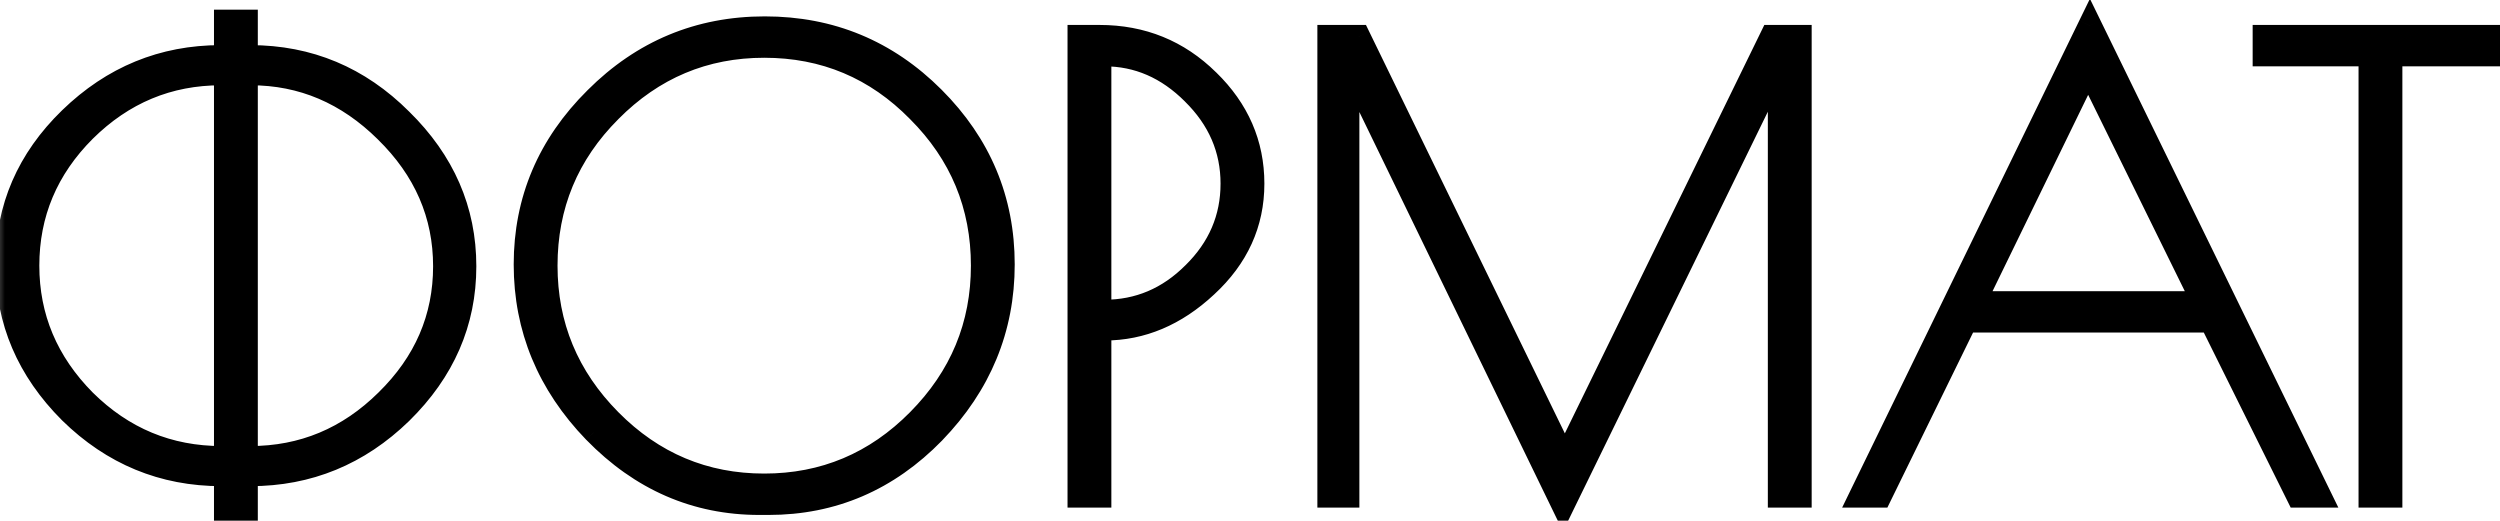 <?xml version="1.0" encoding="UTF-8"?> <svg xmlns="http://www.w3.org/2000/svg" width="96" height="20" viewBox="0 0 96 20" fill="none"><mask id="path-1-outside-1_39_65" maskUnits="userSpaceOnUse" x="-0.325" y="-0.962" width="97" height="22" fill="black"><rect fill="white" x="-0.325" y="-0.962" width="97" height="22"></rect><path d="M8.671 19.626V18.216H8.506C6.266 18.216 4.331 17.417 2.701 15.819C1.087 14.205 0.281 12.317 0.281 10.154C0.281 7.992 1.087 6.128 2.701 4.561C4.331 2.978 6.258 2.187 8.483 2.187H8.671V0.824H9.447V2.187H9.611C11.852 2.187 13.779 2.994 15.393 4.608C17.022 6.206 17.837 8.078 17.837 10.225C17.837 12.371 17.022 14.244 15.393 15.842C13.763 17.424 11.836 18.216 9.611 18.216H9.447V19.626H8.671ZM8.506 17.581H8.671V2.822H8.483C6.462 2.822 4.715 3.55 3.242 5.007C1.785 6.464 1.056 8.196 1.056 10.201C1.056 12.191 1.785 13.923 3.242 15.395C4.715 16.853 6.47 17.581 8.506 17.581ZM9.635 2.822H9.447V17.581H9.611C11.632 17.581 13.379 16.853 14.852 15.395C16.341 13.938 17.085 12.215 17.085 10.225C17.085 8.235 16.333 6.504 14.829 5.031C13.34 3.558 11.609 2.822 9.635 2.822ZM29.158 19.32C26.729 19.32 24.622 18.404 22.836 16.571C21.065 14.737 20.18 12.599 20.18 10.154C20.18 7.694 21.081 5.571 22.883 3.785C24.684 1.983 26.847 1.082 29.369 1.082C31.892 1.082 34.046 1.975 35.833 3.762C37.619 5.548 38.512 7.679 38.512 10.154C38.512 12.614 37.627 14.761 35.856 16.594C34.086 18.412 31.97 19.32 29.51 19.32H29.158ZM37.736 10.201C37.736 7.882 36.914 5.9 35.269 4.255C33.639 2.594 31.665 1.764 29.346 1.764C27.043 1.764 25.068 2.594 23.423 4.255C21.778 5.9 20.955 7.882 20.955 10.201C20.955 12.505 21.778 14.487 23.423 16.148C25.068 17.808 27.043 18.639 29.346 18.639C31.649 18.639 33.623 17.808 35.269 16.148C36.914 14.487 37.736 12.505 37.736 10.201ZM41.447 1.411H42.222C43.852 1.411 45.239 1.975 46.383 3.104C47.526 4.216 48.098 5.532 48.098 7.052C48.098 8.572 47.503 9.88 46.312 10.977C45.137 12.074 43.836 12.622 42.41 12.622H42.222V19.038H41.447V1.411ZM42.222 11.964H42.41C43.727 11.964 44.87 11.478 45.842 10.507C46.829 9.535 47.323 8.384 47.323 7.052C47.323 5.72 46.821 4.561 45.818 3.574C44.831 2.586 43.695 2.093 42.41 2.093H42.222V11.964ZM69.114 1.411V19.038H68.339V2.328L60.019 19.367L51.746 2.328V19.038H51.041V1.411H52.169L60.089 17.675L68.033 1.411H69.114ZM80.253 0.988L89.067 19.038H88.244L84.907 12.317H75.482L72.192 19.038H71.463L80.253 0.988ZM80.183 2.61L75.788 11.635H84.625L80.183 2.61ZM95.816 1.411V2.093H91.797V19.038H91.022V2.093H86.956V1.411H95.816Z"></path></mask><path d="M8.671 19.626V18.216H8.506C6.266 18.216 4.331 17.417 2.701 15.819C1.087 14.205 0.281 12.317 0.281 10.154C0.281 7.992 1.087 6.128 2.701 4.561C4.331 2.978 6.258 2.187 8.483 2.187H8.671V0.824H9.447V2.187H9.611C11.852 2.187 13.779 2.994 15.393 4.608C17.022 6.206 17.837 8.078 17.837 10.225C17.837 12.371 17.022 14.244 15.393 15.842C13.763 17.424 11.836 18.216 9.611 18.216H9.447V19.626H8.671ZM8.506 17.581H8.671V2.822H8.483C6.462 2.822 4.715 3.55 3.242 5.007C1.785 6.464 1.056 8.196 1.056 10.201C1.056 12.191 1.785 13.923 3.242 15.395C4.715 16.853 6.47 17.581 8.506 17.581ZM9.635 2.822H9.447V17.581H9.611C11.632 17.581 13.379 16.853 14.852 15.395C16.341 13.938 17.085 12.215 17.085 10.225C17.085 8.235 16.333 6.504 14.829 5.031C13.34 3.558 11.609 2.822 9.635 2.822ZM29.158 19.32C26.729 19.32 24.622 18.404 22.836 16.571C21.065 14.737 20.18 12.599 20.18 10.154C20.18 7.694 21.081 5.571 22.883 3.785C24.684 1.983 26.847 1.082 29.369 1.082C31.892 1.082 34.046 1.975 35.833 3.762C37.619 5.548 38.512 7.679 38.512 10.154C38.512 12.614 37.627 14.761 35.856 16.594C34.086 18.412 31.97 19.32 29.51 19.32H29.158ZM37.736 10.201C37.736 7.882 36.914 5.9 35.269 4.255C33.639 2.594 31.665 1.764 29.346 1.764C27.043 1.764 25.068 2.594 23.423 4.255C21.778 5.9 20.955 7.882 20.955 10.201C20.955 12.505 21.778 14.487 23.423 16.148C25.068 17.808 27.043 18.639 29.346 18.639C31.649 18.639 33.623 17.808 35.269 16.148C36.914 14.487 37.736 12.505 37.736 10.201ZM41.447 1.411H42.222C43.852 1.411 45.239 1.975 46.383 3.104C47.526 4.216 48.098 5.532 48.098 7.052C48.098 8.572 47.503 9.88 46.312 10.977C45.137 12.074 43.836 12.622 42.41 12.622H42.222V19.038H41.447V1.411ZM42.222 11.964H42.41C43.727 11.964 44.87 11.478 45.842 10.507C46.829 9.535 47.323 8.384 47.323 7.052C47.323 5.72 46.821 4.561 45.818 3.574C44.831 2.586 43.695 2.093 42.41 2.093H42.222V11.964ZM69.114 1.411V19.038H68.339V2.328L60.019 19.367L51.746 2.328V19.038H51.041V1.411H52.169L60.089 17.675L68.033 1.411H69.114ZM80.253 0.988L89.067 19.038H88.244L84.907 12.317H75.482L72.192 19.038H71.463L80.253 0.988ZM80.183 2.61L75.788 11.635H84.625L80.183 2.61ZM95.816 1.411V2.093H91.797V19.038H91.022V2.093H86.956V1.411H95.816Z" fill="black"></path><path d="M8.671 19.626H8.217V20.079H8.671V19.626ZM8.671 18.216H9.125V17.762H8.671V18.216ZM2.701 15.819L2.381 16.139L2.384 16.142L2.701 15.819ZM2.701 4.561L3.017 4.886L3.017 4.886L2.701 4.561ZM8.671 2.187V2.641H9.125V2.187H8.671ZM8.671 0.824V0.37H8.217V0.824H8.671ZM9.447 0.824H9.9V0.37H9.447V0.824ZM9.447 2.187H8.993V2.641H9.447V2.187ZM15.393 4.608L15.072 4.928L15.075 4.932L15.393 4.608ZM15.393 15.842L15.709 16.167L15.71 16.166L15.393 15.842ZM9.447 18.216V17.762H8.993V18.216H9.447ZM9.447 19.626V20.079H9.9V19.626H9.447ZM8.671 17.581V18.035H9.125V17.581H8.671ZM8.671 2.822H9.125V2.368H8.671V2.822ZM3.242 5.007L2.923 4.685L2.921 4.686L3.242 5.007ZM3.242 15.395L2.919 15.714L2.923 15.718L3.242 15.395ZM9.447 2.822V2.368H8.993V2.822H9.447ZM9.447 17.581H8.993V18.035H9.447V17.581ZM14.852 15.395L14.535 15.071L14.533 15.073L14.852 15.395ZM14.829 5.031L14.51 5.353L14.511 5.355L14.829 5.031ZM9.125 19.626V18.216H8.217V19.626H9.125ZM8.671 17.762H8.506V18.669H8.671V17.762ZM8.506 17.762C6.387 17.762 4.565 17.011 3.019 15.495L2.384 16.142C4.096 17.822 6.145 18.669 8.506 18.669V17.762ZM3.022 15.498C1.488 13.964 0.734 12.189 0.734 10.154H-0.173C-0.173 12.444 0.687 14.446 2.381 16.139L3.022 15.498ZM0.734 10.154C0.734 8.12 1.488 6.371 3.017 4.886L2.385 4.235C0.687 5.884 -0.173 7.864 -0.173 10.154H0.734ZM3.017 4.886C4.564 3.384 6.379 2.641 8.483 2.641V1.733C6.137 1.733 4.098 2.572 2.385 4.235L3.017 4.886ZM8.483 2.641H8.671V1.733H8.483V2.641ZM9.125 2.187V0.824H8.217V2.187H9.125ZM8.671 1.277H9.447V0.37H8.671V1.277ZM8.993 0.824V2.187H9.9V0.824H8.993ZM9.447 2.641H9.611V1.733H9.447V2.641ZM9.611 2.641C11.729 2.641 13.541 3.398 15.072 4.928L15.713 4.287C14.016 2.59 11.975 1.733 9.611 1.733V2.641ZM15.075 4.932C16.624 6.45 17.383 8.208 17.383 10.225H18.291C18.291 7.948 17.421 5.961 15.71 4.284L15.075 4.932ZM17.383 10.225C17.383 12.241 16.624 13.999 15.075 15.518L15.71 16.166C17.421 14.488 18.291 12.502 18.291 10.225H17.383ZM15.077 15.517C13.53 17.019 11.715 17.762 9.611 17.762V18.669C11.957 18.669 13.997 17.83 15.709 16.167L15.077 15.517ZM9.611 17.762H9.447V18.669H9.611V17.762ZM8.993 18.216V19.626H9.9V18.216H8.993ZM9.447 19.172H8.671V20.079H9.447V19.172ZM8.506 18.035H8.671V17.128H8.506V18.035ZM9.125 17.581V2.822H8.217V17.581H9.125ZM8.671 2.368H8.483V3.275H8.671V2.368ZM8.483 2.368C6.339 2.368 4.478 3.146 2.923 4.685L3.561 5.33C4.951 3.954 6.585 3.275 8.483 3.275V2.368ZM2.921 4.686C1.382 6.226 0.603 8.072 0.603 10.201H1.51C1.51 8.32 2.188 6.703 3.563 5.328L2.921 4.686ZM0.603 10.201C0.603 12.316 1.382 14.161 2.919 15.714L3.564 15.076C2.187 13.685 1.51 12.066 1.51 10.201H0.603ZM2.923 15.718C4.479 17.258 6.348 18.035 8.506 18.035V17.128C6.591 17.128 4.95 16.448 3.561 15.073L2.923 15.718ZM9.635 2.368H9.447V3.275H9.635V2.368ZM8.993 2.822V17.581H9.9V2.822H8.993ZM9.447 18.035H9.611V17.128H9.447V18.035ZM9.611 18.035C11.755 18.035 13.616 17.257 15.171 15.718L14.533 15.073C13.143 16.448 11.51 17.128 9.611 17.128V18.035ZM15.169 15.72C16.741 14.181 17.539 12.343 17.539 10.225H16.631C16.631 12.086 15.941 13.695 14.535 15.071L15.169 15.72ZM17.539 10.225C17.539 8.105 16.732 6.259 15.146 4.707L14.511 5.355C15.934 6.748 16.631 8.365 16.631 10.225H17.539ZM15.148 4.708C13.58 3.157 11.736 2.368 9.635 2.368V3.275C11.482 3.275 13.1 3.959 14.51 5.353L15.148 4.708ZM22.836 16.571L22.509 16.886L22.511 16.887L22.836 16.571ZM22.883 3.785L23.202 4.107L23.203 4.106L22.883 3.785ZM35.833 3.762L35.512 4.082L35.512 4.082L35.833 3.762ZM35.856 16.594L36.181 16.911L36.182 16.909L35.856 16.594ZM35.269 4.255L34.945 4.573L34.948 4.576L35.269 4.255ZM23.423 4.255L23.744 4.576L23.745 4.574L23.423 4.255ZM23.423 16.148L23.101 16.467L23.101 16.467L23.423 16.148ZM35.269 16.148L35.591 16.467L35.591 16.467L35.269 16.148ZM29.158 18.867C26.859 18.867 24.866 18.005 23.16 16.254L22.511 16.887C24.377 18.803 26.6 19.774 29.158 19.774V18.867ZM23.162 16.255C21.469 14.503 20.633 12.476 20.633 10.154H19.726C19.726 12.722 20.661 14.972 22.509 16.886L23.162 16.255ZM20.633 10.154C20.633 7.82 21.483 5.811 23.202 4.107L22.563 3.463C20.678 5.331 19.726 7.569 19.726 10.154H20.633ZM23.203 4.106C24.921 2.388 26.968 1.536 29.369 1.536V0.629C26.725 0.629 24.448 1.578 22.562 3.464L23.203 4.106ZM29.369 1.536C31.771 1.536 33.81 2.381 35.512 4.082L36.153 3.441C34.282 1.57 32.012 0.629 29.369 0.629V1.536ZM35.512 4.082C37.215 5.785 38.058 7.802 38.058 10.154H38.965C38.965 7.556 38.023 5.31 36.153 3.441L35.512 4.082ZM38.058 10.154C38.058 12.492 37.222 14.527 35.53 16.279L36.182 16.909C38.031 14.995 38.965 12.736 38.965 10.154H38.058ZM35.531 16.277C33.843 18.011 31.844 18.867 29.51 18.867V19.774C32.097 19.774 34.328 18.813 36.181 16.911L35.531 16.277ZM29.51 18.867H29.158V19.774H29.51V18.867ZM38.19 10.201C38.19 7.762 37.319 5.664 35.589 3.934L34.948 4.576C36.508 6.136 37.283 8.003 37.283 10.201H38.19ZM35.592 3.937C33.878 2.19 31.787 1.31 29.346 1.31V2.218C31.543 2.218 33.4 2.999 34.945 4.573L35.592 3.937ZM29.346 1.31C26.919 1.31 24.83 2.191 23.101 3.936L23.745 4.574C25.307 2.998 27.166 2.218 29.346 2.218V1.31ZM23.102 3.934C21.372 5.664 20.502 7.762 20.502 10.201H21.409C21.409 8.003 22.183 6.136 23.744 4.576L23.102 3.934ZM20.502 10.201C20.502 12.626 21.373 14.722 23.101 16.467L23.745 15.828C22.183 14.251 21.409 12.383 21.409 10.201H20.502ZM23.101 16.467C24.83 18.212 26.919 19.092 29.346 19.092V18.185C27.166 18.185 25.307 17.405 23.745 15.828L23.101 16.467ZM29.346 19.092C31.772 19.092 33.862 18.212 35.591 16.467L34.946 15.828C33.385 17.405 31.526 18.185 29.346 18.185V19.092ZM35.591 16.467C37.319 14.722 38.19 12.626 38.19 10.201H37.283C37.283 12.383 36.509 14.251 34.946 15.828L35.591 16.467ZM41.447 1.411V0.958H40.993V1.411H41.447ZM46.383 3.104L46.064 3.427L46.066 3.429L46.383 3.104ZM46.312 10.977L46.005 10.643L46.002 10.645L46.312 10.977ZM42.222 12.622V12.168H41.769V12.622H42.222ZM42.222 19.038V19.492H42.676V19.038H42.222ZM41.447 19.038H40.993V19.492H41.447V19.038ZM42.222 11.964H41.769V12.418H42.222V11.964ZM45.842 10.507L45.524 10.184L45.521 10.186L45.842 10.507ZM45.818 3.574L45.498 3.894L45.5 3.897L45.818 3.574ZM42.222 2.093V1.639H41.769V2.093H42.222ZM41.447 1.865H42.222V0.958H41.447V1.865ZM42.222 1.865C43.735 1.865 45.006 2.383 46.064 3.427L46.701 2.781C45.471 1.567 43.969 0.958 42.222 0.958V1.865ZM46.066 3.429C47.127 4.461 47.645 5.661 47.645 7.052H48.552C48.552 5.403 47.925 3.971 46.699 2.778L46.066 3.429ZM47.645 7.052C47.645 8.436 47.109 9.626 46.005 10.643L46.619 11.311C47.897 10.134 48.552 8.708 48.552 7.052H47.645ZM46.002 10.645C44.9 11.675 43.707 12.168 42.41 12.168V13.076C43.966 13.076 45.374 12.473 46.621 11.309L46.002 10.645ZM42.41 12.168H42.222V13.076H42.41V12.168ZM41.769 12.622V19.038H42.676V12.622H41.769ZM42.222 18.585H41.447V19.492H42.222V18.585ZM41.901 19.038V1.411H40.993V19.038H41.901ZM42.222 12.418H42.41V11.51H42.222V12.418ZM42.41 12.418C43.853 12.418 45.11 11.88 46.163 10.828L45.521 10.186C44.631 11.077 43.601 11.51 42.41 11.51V12.418ZM46.16 10.83C47.23 9.777 47.776 8.511 47.776 7.052H46.869C46.869 8.257 46.428 9.294 45.524 10.184L46.16 10.83ZM47.776 7.052C47.776 5.591 47.221 4.317 46.137 3.25L45.5 3.897C46.422 4.804 46.869 5.849 46.869 7.052H47.776ZM46.139 3.253C45.075 2.189 43.827 1.639 42.41 1.639V2.547C43.564 2.547 44.587 2.984 45.498 3.894L46.139 3.253ZM42.41 1.639H42.222V2.547H42.41V1.639ZM41.769 2.093V11.964H42.676V2.093H41.769ZM69.114 1.411H69.568V0.958H69.114V1.411ZM69.114 19.038V19.492H69.568V19.038H69.114ZM68.339 19.038H67.885V19.492H68.339V19.038ZM68.339 2.328H68.792L67.931 2.129L68.339 2.328ZM60.019 19.367L59.611 19.566L60.018 20.404L60.426 19.566L60.019 19.367ZM51.746 2.328L52.154 2.13L51.292 2.328H51.746ZM51.746 19.038V19.492H52.2V19.038H51.746ZM51.041 19.038H50.587V19.492H51.041V19.038ZM51.041 1.411V0.958H50.587V1.411H51.041ZM52.169 1.411L52.577 1.213L52.453 0.958H52.169V1.411ZM60.089 17.675L59.681 17.874L60.089 18.71L60.497 17.874L60.089 17.675ZM68.033 1.411V0.958H67.75L67.626 1.212L68.033 1.411ZM68.661 1.411V19.038H69.568V1.411H68.661ZM69.114 18.585H68.339V19.492H69.114V18.585ZM68.792 19.038V2.328H67.885V19.038H68.792ZM67.931 2.129L59.611 19.168L60.426 19.566L68.746 2.527L67.931 2.129ZM60.427 19.169L52.154 2.13L51.338 2.526L59.611 19.566L60.427 19.169ZM51.292 2.328V19.038H52.2V2.328H51.292ZM51.746 18.585H51.041V19.492H51.746V18.585ZM51.494 19.038V1.411H50.587V19.038H51.494ZM51.041 1.865H52.169V0.958H51.041V1.865ZM51.761 1.61L59.681 17.874L60.497 17.477L52.577 1.213L51.761 1.61ZM60.497 17.874L68.441 1.61L67.626 1.212L59.682 17.476L60.497 17.874ZM68.033 1.865H69.114V0.958H68.033V1.865ZM80.253 0.988L80.661 0.789L80.253 -0.047L79.845 0.79L80.253 0.988ZM89.067 19.038V19.492H89.793L89.474 18.839L89.067 19.038ZM88.244 19.038L87.838 19.24L87.963 19.492H88.244V19.038ZM84.907 12.317L85.313 12.115L85.188 11.863H84.907V12.317ZM75.482 12.317V11.863H75.199L75.075 12.117L75.482 12.317ZM72.192 19.038V19.492H72.475L72.599 19.238L72.192 19.038ZM71.463 19.038L71.055 18.84L70.738 19.492H71.463V19.038ZM80.183 2.61L80.59 2.41L80.181 1.578L79.775 2.411L80.183 2.61ZM75.788 11.635L75.38 11.436L75.062 12.089H75.788V11.635ZM84.625 11.635V12.089H85.354L85.032 11.435L84.625 11.635ZM79.846 1.187L88.659 19.237L89.474 18.839L80.661 0.789L79.846 1.187ZM89.067 18.585H88.244V19.492H89.067V18.585ZM88.65 18.837L85.313 12.115L84.501 12.518L87.838 19.24L88.65 18.837ZM84.907 11.863H75.482V12.77H84.907V11.863ZM75.075 12.117L71.784 18.839L72.599 19.238L75.89 12.516L75.075 12.117ZM72.192 18.585H71.463V19.492H72.192V18.585ZM71.871 19.237L80.661 1.187L79.845 0.79L71.055 18.84L71.871 19.237ZM79.775 2.411L75.38 11.436L76.196 11.834L80.591 2.809L79.775 2.411ZM75.788 12.089H84.625V11.181H75.788V12.089ZM85.032 11.435L80.59 2.41L79.776 2.81L84.218 11.835L85.032 11.435ZM95.816 1.411H96.27V0.958H95.816V1.411ZM95.816 2.093V2.547H96.27V2.093H95.816ZM91.797 2.093V1.639H91.344V2.093H91.797ZM91.797 19.038V19.492H92.251V19.038H91.797ZM91.022 19.038H90.568V19.492H91.022V19.038ZM91.022 2.093H91.475V1.639H91.022V2.093ZM86.956 2.093H86.502V2.547H86.956V2.093ZM86.956 1.411V0.958H86.502V1.411H86.956ZM95.363 1.411V2.093H96.27V1.411H95.363ZM95.816 1.639H91.797V2.547H95.816V1.639ZM91.344 2.093V19.038H92.251V2.093H91.344ZM91.797 18.585H91.022V19.492H91.797V18.585ZM91.475 19.038V2.093H90.568V19.038H91.475ZM91.022 1.639H86.956V2.547H91.022V1.639ZM87.409 2.093V1.411H86.502V2.093H87.409ZM86.956 1.865H95.816V0.958H86.956V1.865Z" fill="black" mask="url(#path-1-outside-1_39_65)"></path></svg> 